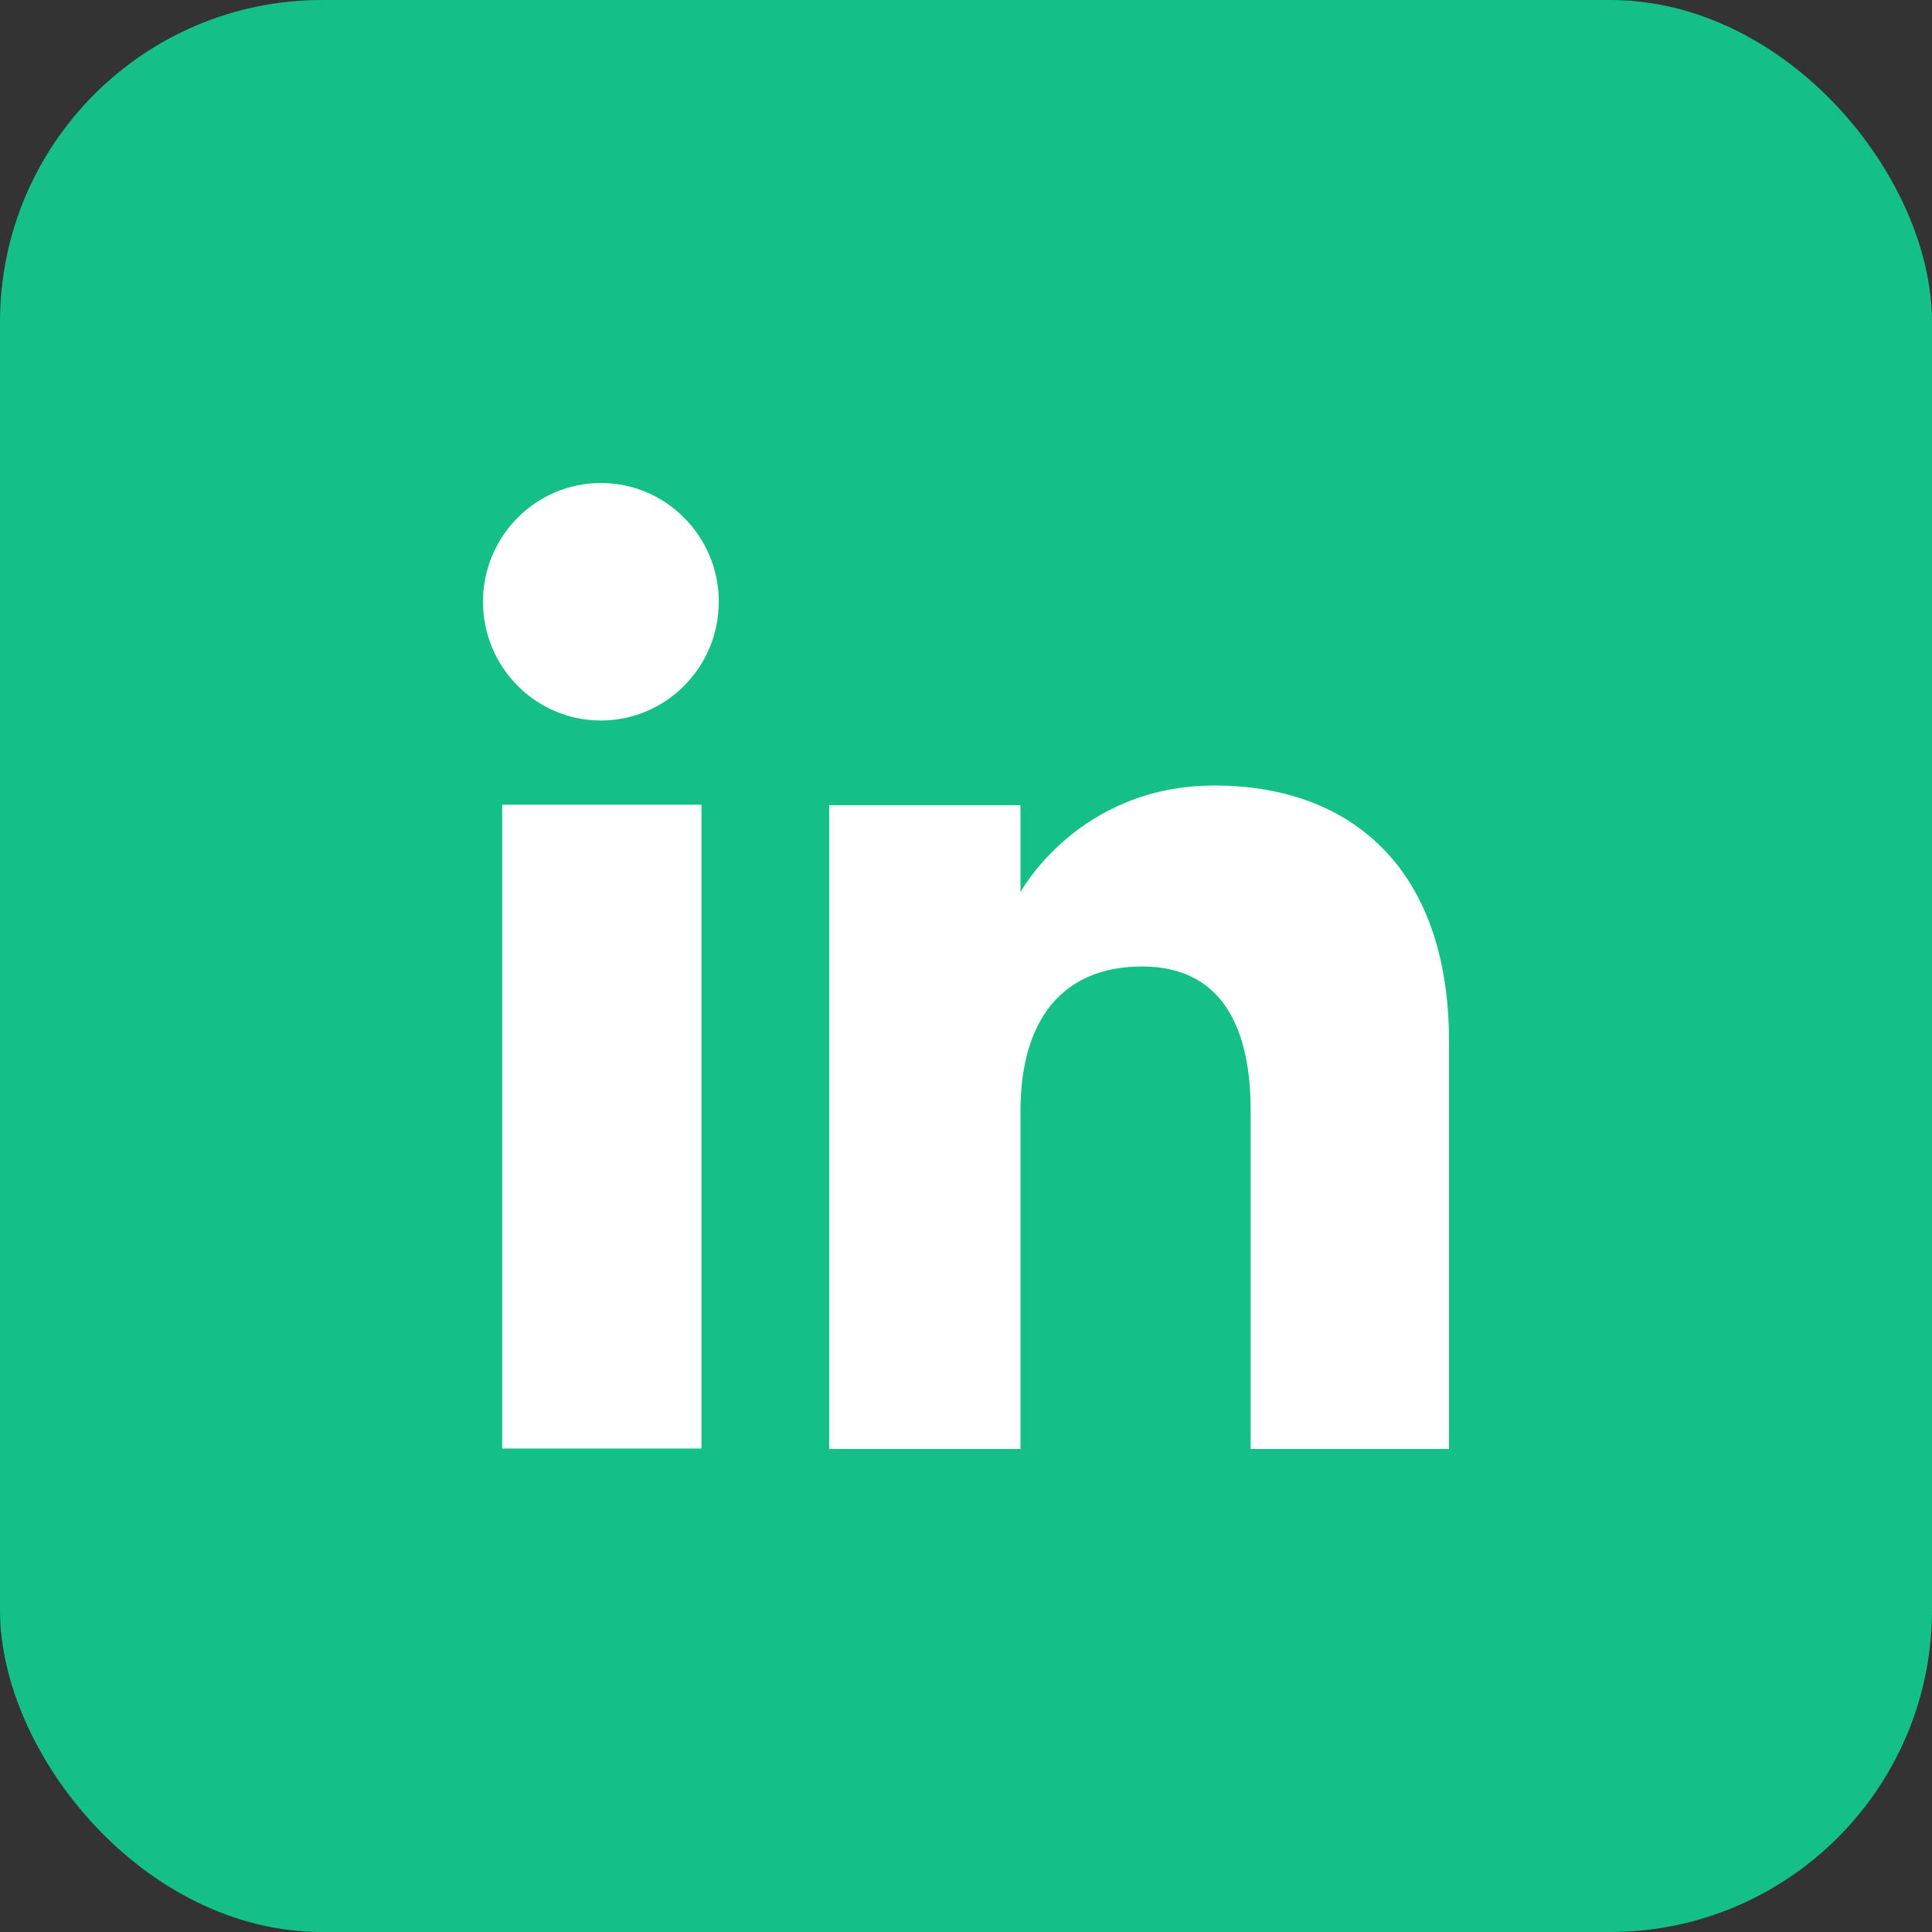 <svg width="48" height="48" viewBox="0 0 48 48" fill="none" xmlns="http://www.w3.org/2000/svg">
<rect x="0" y="0" width="48" height="48" fill="#333333" stroke="none"/>
<rect width="48" height="48" rx="8" fill="#14C088"/>
<path d="M17.428 19.992H12.477V35.988H17.428V19.992Z" fill="white"/>
<path d="M14.929 17.901C16.544 17.901 17.858 16.577 17.858 14.951C17.858 13.324 16.544 12 14.929 12C13.313 12 12 13.324 12 14.951C12 16.577 13.313 17.901 14.929 17.901Z" fill="white"/>
<path d="M25.354 27.601C25.354 25.348 26.388 24.012 28.376 24.012C30.201 24.012 31.072 25.301 31.072 27.601V36H36V25.87C36 21.584 33.571 19.516 30.177 19.516C26.784 19.516 25.354 22.165 25.354 22.165V20.004H20.601V36H25.354V27.601Z" fill="white"/>
</svg>
